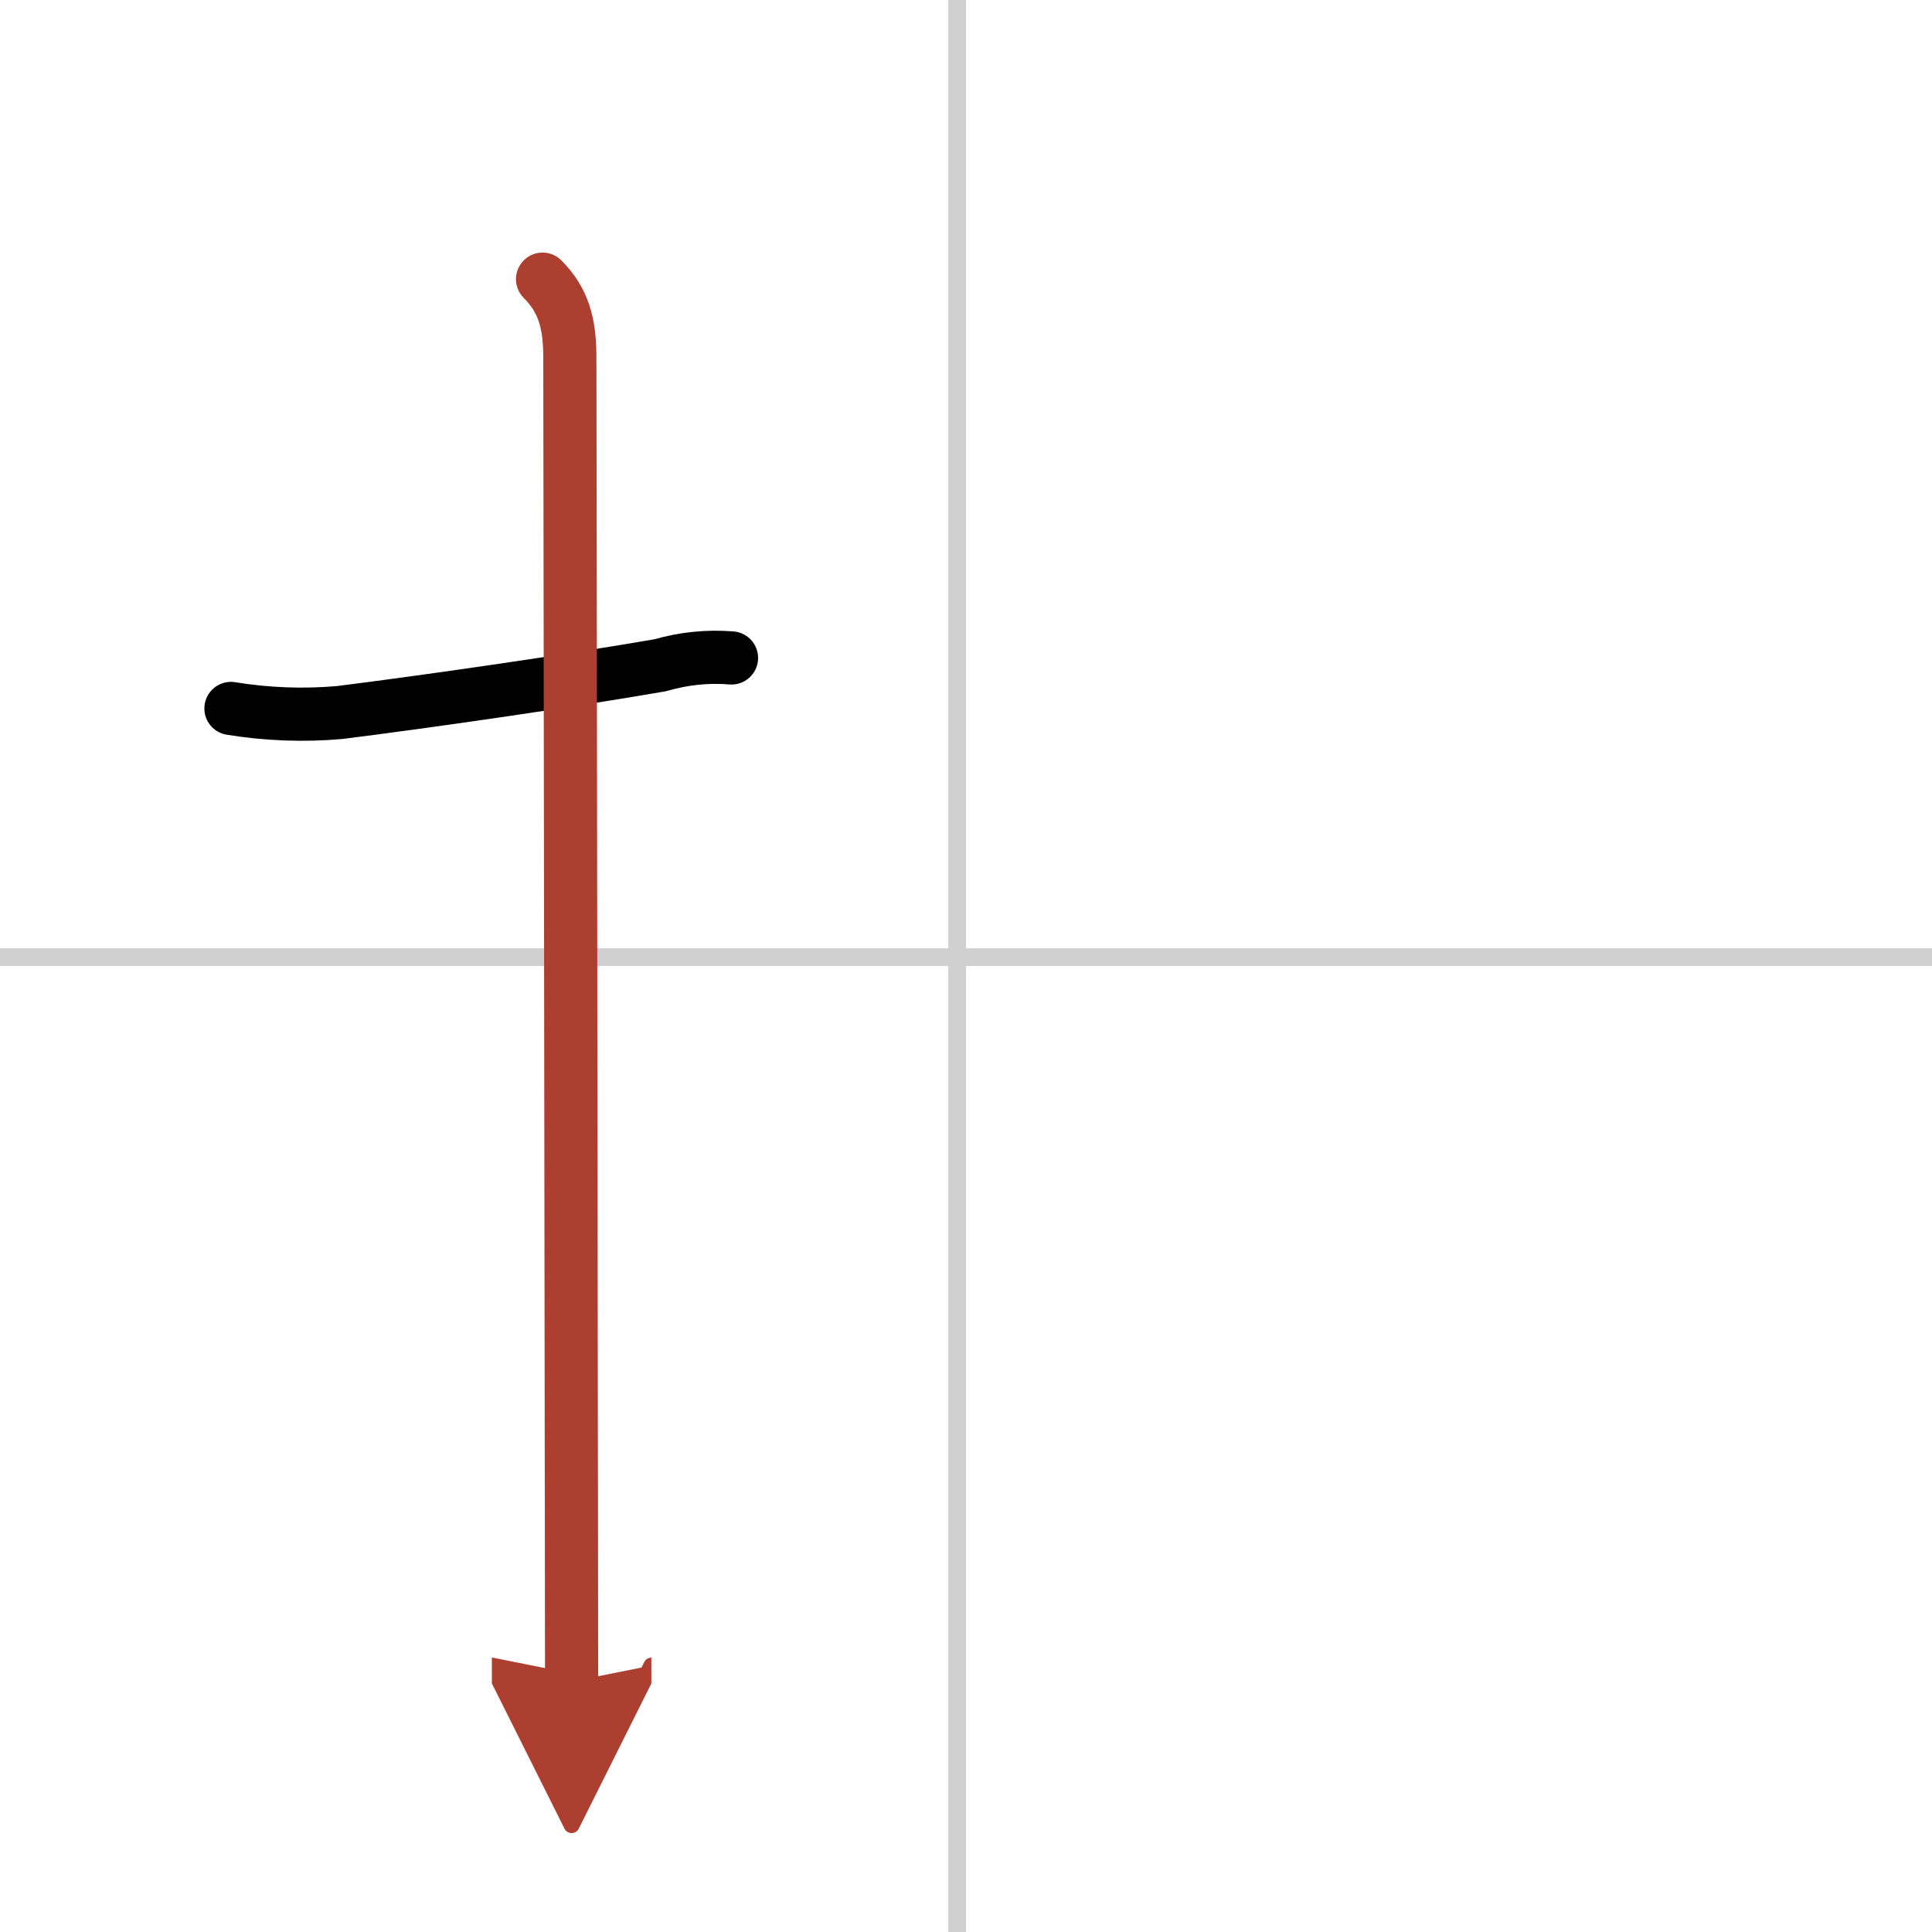 <svg width="400" height="400" viewBox="0 0 109 109" xmlns="http://www.w3.org/2000/svg"><defs><marker id="a" markerWidth="4" orient="auto" refX="1" refY="5" viewBox="0 0 10 10"><polyline points="0 0 10 5 0 10 1 5" fill="#ad3f31" stroke="#ad3f31"/></marker></defs><g fill="none" stroke="#000" stroke-linecap="round" stroke-linejoin="round" stroke-width="3"><rect width="100%" height="100%" fill="#fff" stroke="#fff"/><line x1="54" x2="54" y2="109" stroke="#d0d0d0" stroke-width="1"/><line x2="109" y1="54" y2="54" stroke="#d0d0d0" stroke-width="1"/><path d="m13.03 39.97c2.03 0.33 4.08 0.41 6.13 0.23 4.78-0.6 12.68-1.73 18.1-2.67 1.31-0.38 2.65-0.52 4.01-0.41"/><path d="m30.61 15.75c1.19 1.19 1.54 2.5 1.54 4.42 0 0.79 0.07 47.66 0.09 66.95 0 3.96 0.01 6.75 0.01 7.75" marker-end="url(#a)" stroke="#ad3f31"/></g></svg>
